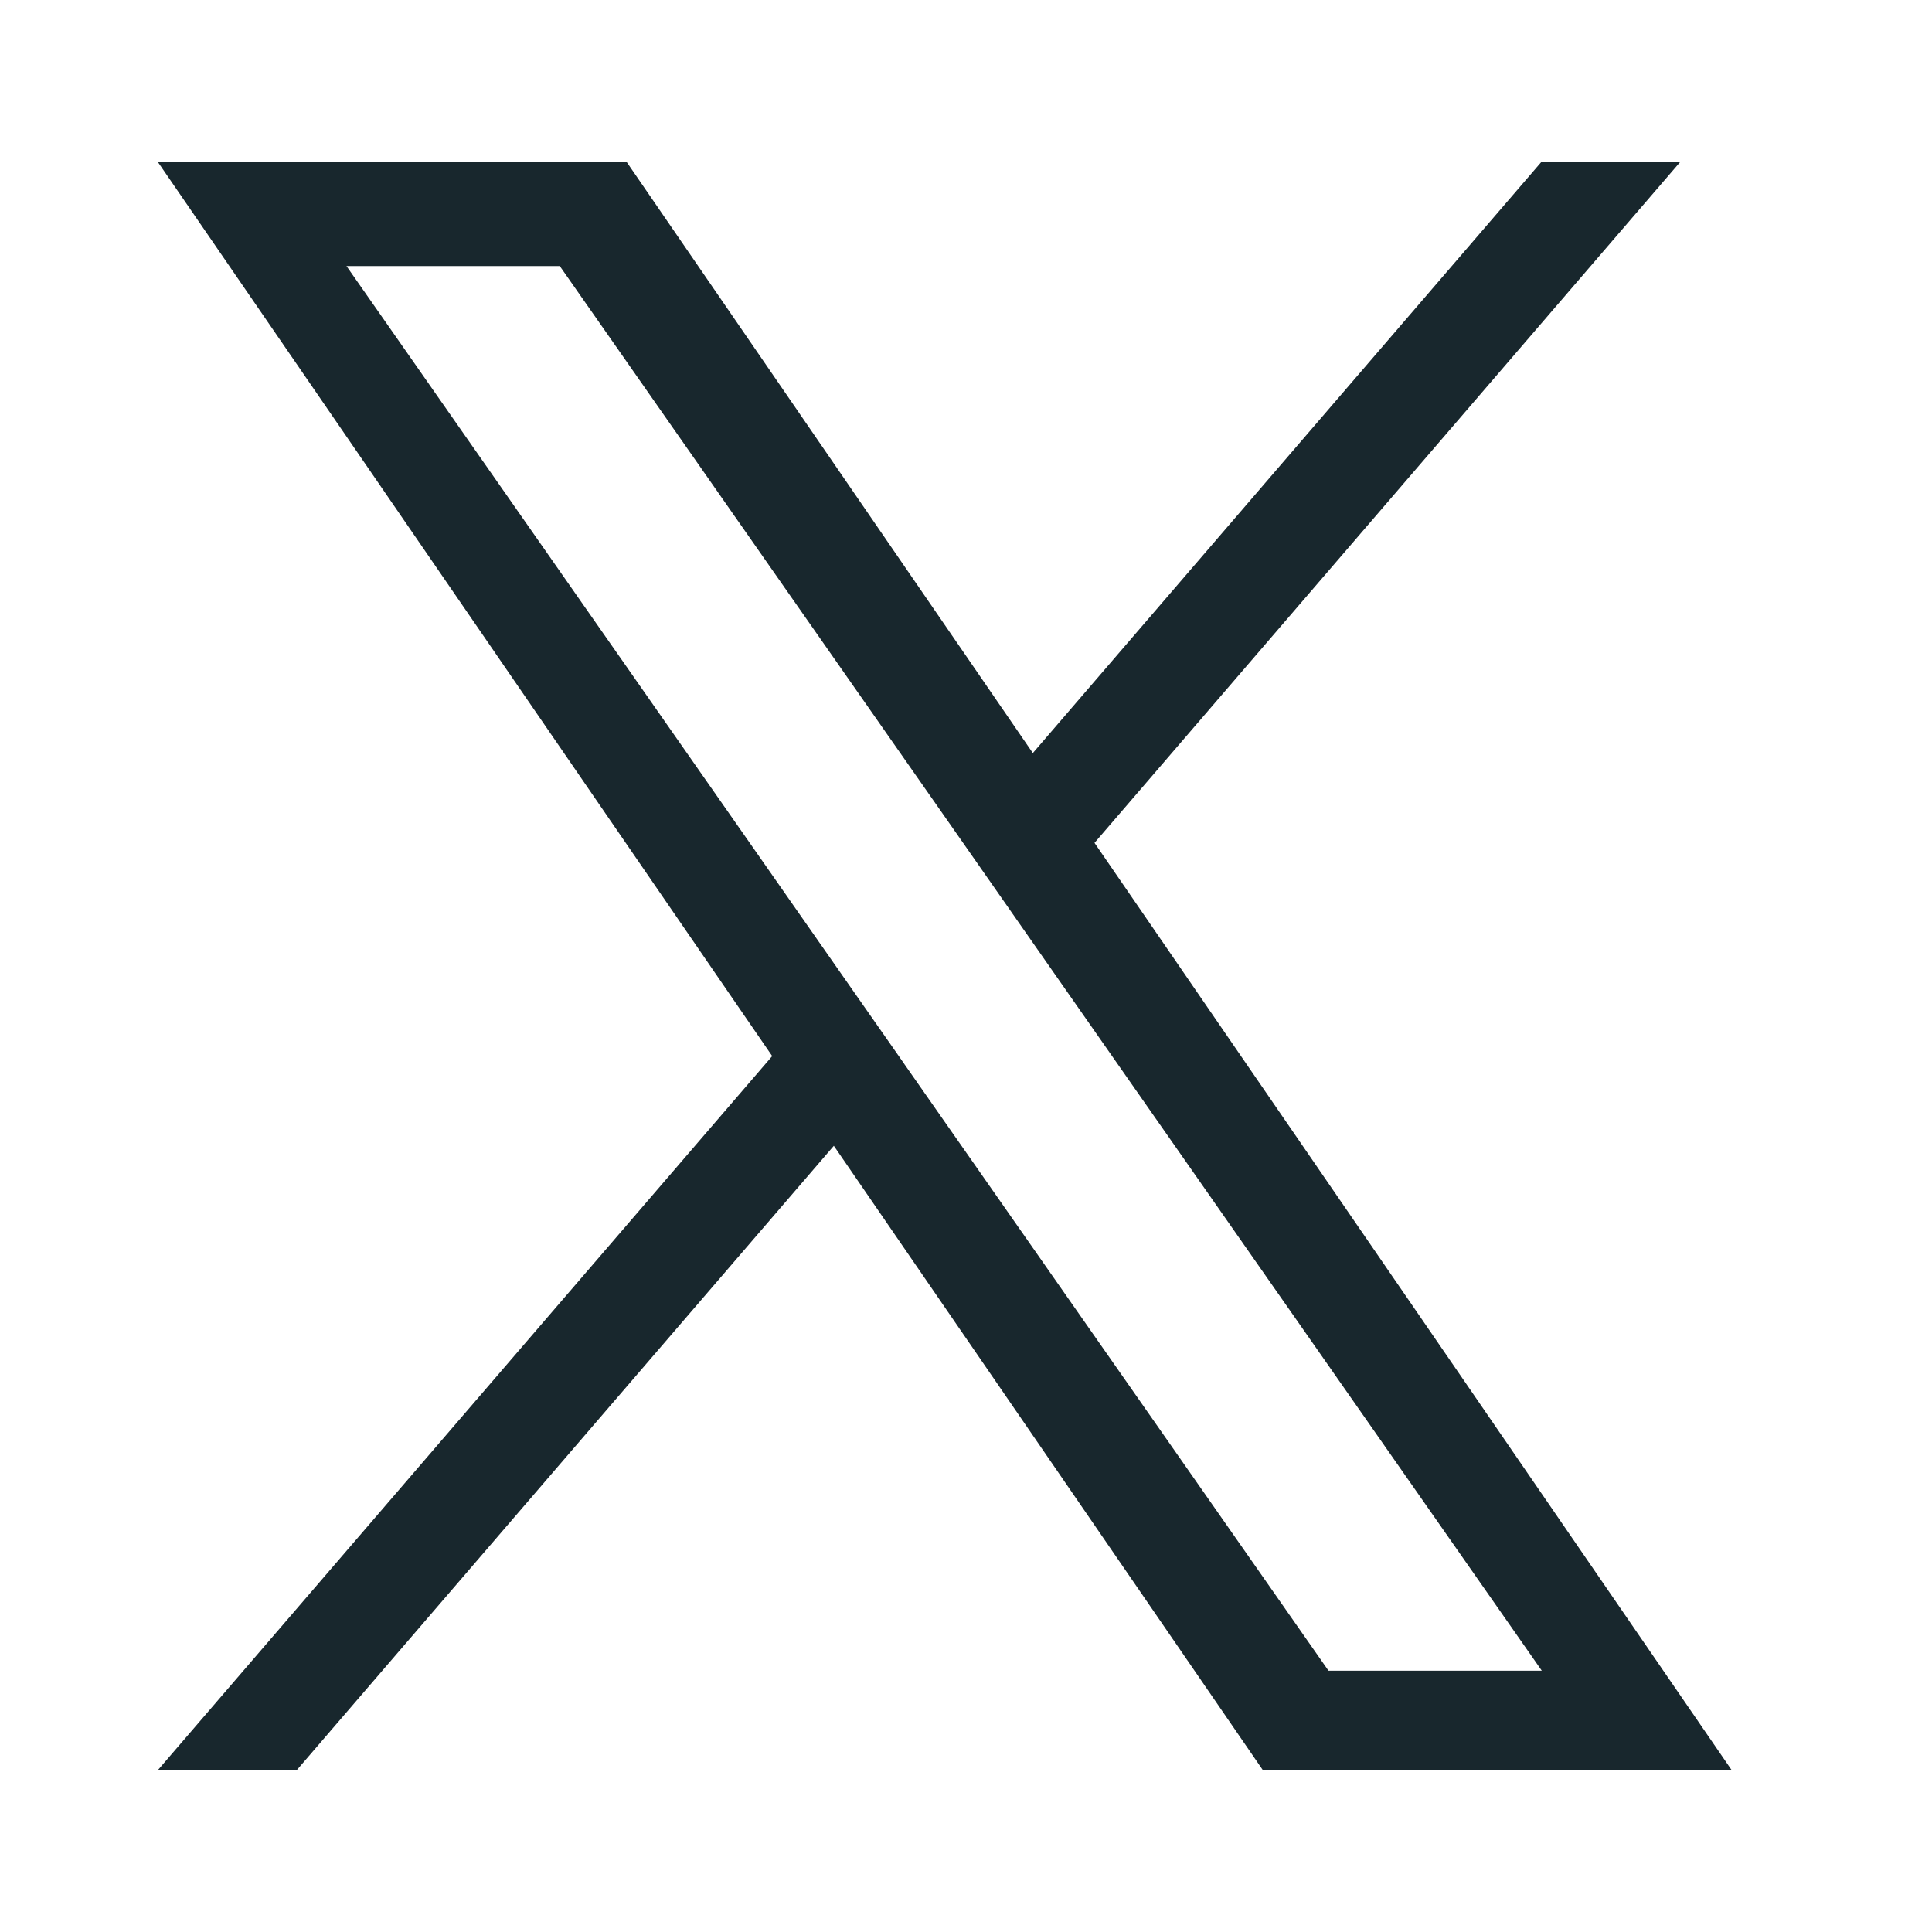 <svg width="32" height="32" viewBox="0 0 32 32" fill="none" xmlns="http://www.w3.org/2000/svg">
<path d="M18.129 13.96L27.836 2.675H25.536L17.107 12.473L10.374 2.675H2.609L12.79 17.492L2.609 29.325H4.91L13.811 18.978L20.921 29.325H28.686L18.128 13.96H18.129ZM14.978 17.622L13.946 16.147L5.739 4.407H9.272L15.896 13.881L16.927 15.357L25.537 27.672H22.004L14.978 17.623V17.622Z" fill="#18272D"/>
</svg>
